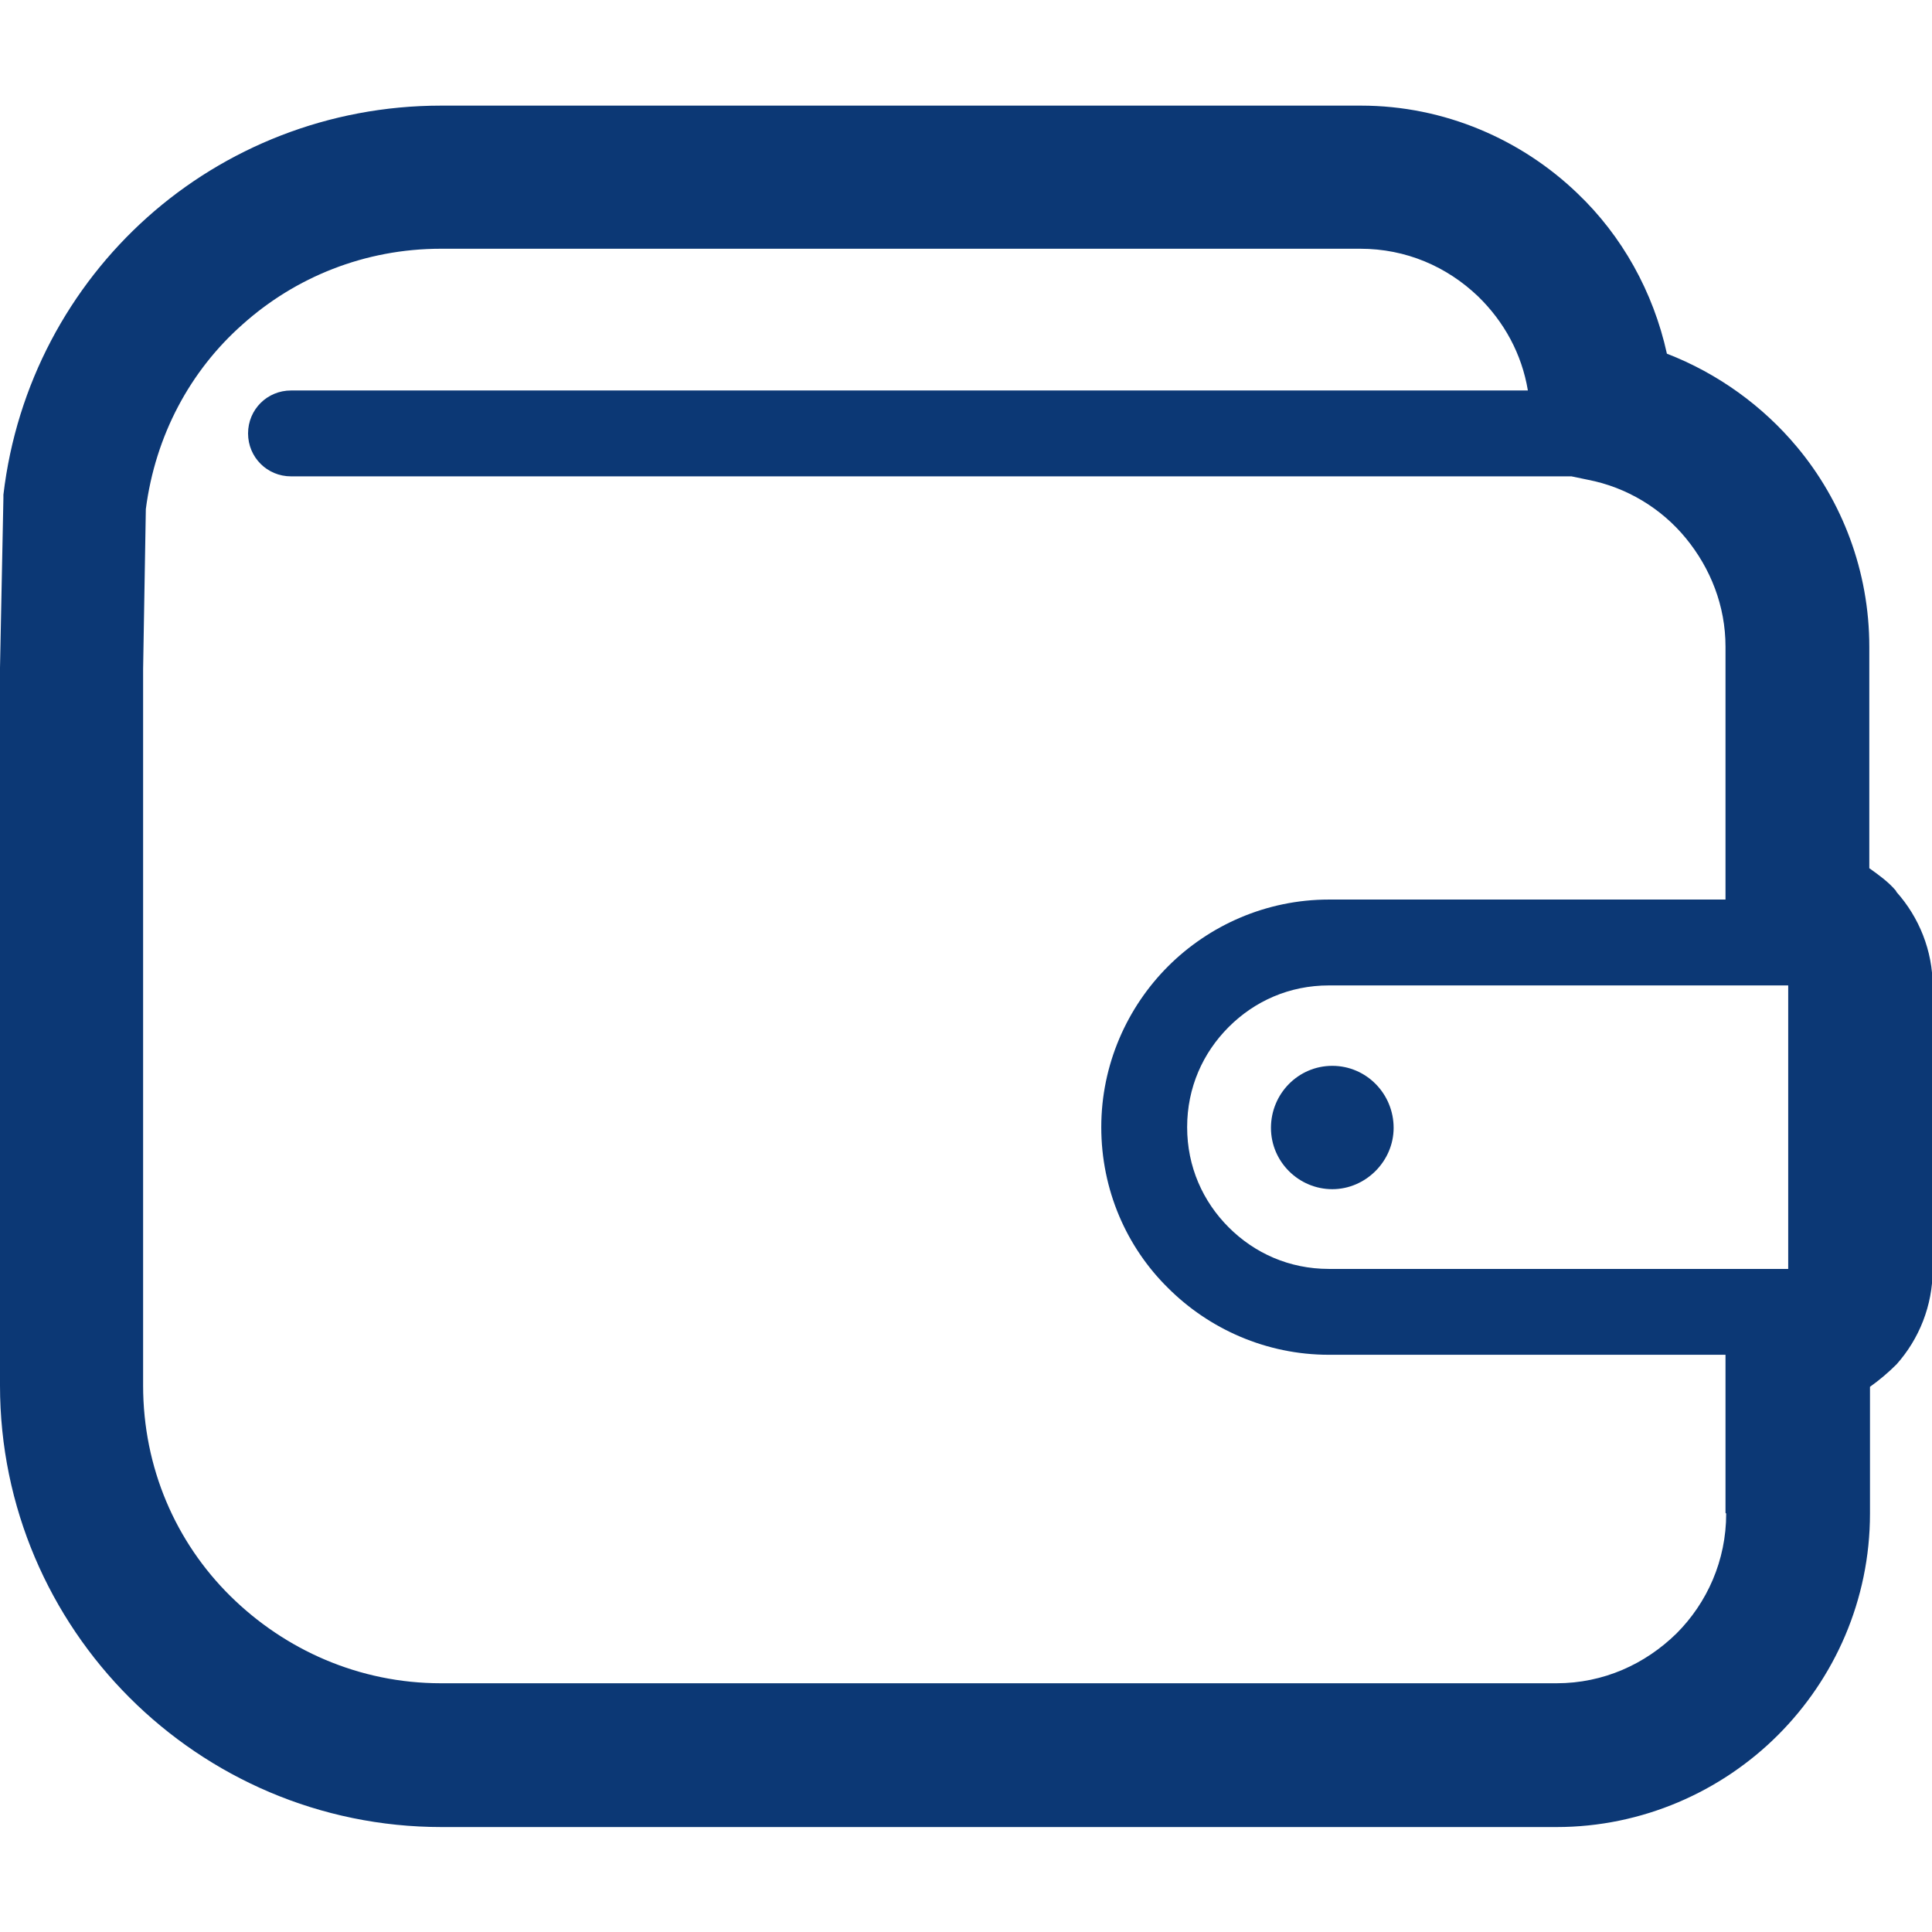 <?xml version="1.0" encoding="UTF-8"?> <svg xmlns="http://www.w3.org/2000/svg" id="_レイヤー_1" data-name="レイヤー_1" version="1.1" viewBox="0 0 283.5 283.5"><defs><style> .st0 { fill: #0c3875; } </style></defs><path class="st0" d="M195.5,156.4c-5,0-9,4.1-9,9.1s4.1,9,9,9,9-4.1,9-9c0-5-4-9.1-9-9.1Z"></path><path class="st0" d="M278.2,130.7c-1.1-1.3-2.5-2.3-3.9-3.3v-32.5c0-11.1-4-21.4-10.6-29.3-5-6-11.6-10.8-19.1-13.7-2-9.1-6.6-17.3-13.1-23.5-8.2-7.9-19.5-12.9-31.8-12.9H64.7c-16.5,0-31.7,6.2-43.1,16.4C10.2,42.1,2.4,56.4.5,72.6v.5s-.5,24.9-.5,24.9v105.3c0,17.9,7.3,34.1,19,45.8,11.7,11.7,27.9,19,45.8,19h163.6c12.6,0,24.2-5.2,32.5-13.5,8.3-8.3,13.5-19.8,13.5-32.5v-18.6c1.4-1,2.7-2.1,3.9-3.3,3.3-3.7,5.3-8.6,5.3-13.9v-41.6c0-5.2-2-10.1-5.3-13.8ZM253.3,222.1c0,6.9-2.8,13.1-7.3,17.6-4.6,4.5-10.7,7.3-17.6,7.3H64.7c-12,0-22.9-4.9-30.9-12.8s-12.8-18.8-12.8-30.9v-105.1l.4-23.5c1.4-10.8,6.5-20.3,14.2-27.1,7.7-6.9,17.9-11.1,29.1-11.1h134.9c6.7,0,12.7,2.6,17.3,7,3.8,3.7,6.4,8.4,7.3,13.8H42.7c-3.5,0-6.3,2.8-6.3,6.3s2.8,6.3,6.3,6.3h187.9l2.4.5c5.7,1.1,10.8,4.2,14.4,8.6,3.6,4.4,5.8,9.9,5.8,15.9v37.1h-58.2c-9.2,0-17.6,3.8-23.6,9.8h0c-6,6-9.8,14.4-9.8,23.6s3.7,17.6,9.8,23.6h0c6,6,14.4,9.8,23.6,9.8h58.2v23.2ZM262.4,186.2h-67.4c-5.8,0-10.9-2.3-14.7-6.1-3.8-3.8-6.1-8.9-6.1-14.7s2.3-10.9,6.1-14.7c3.8-3.8,8.9-6.1,14.7-6.1h67.4v41.6Z"></path></svg> 